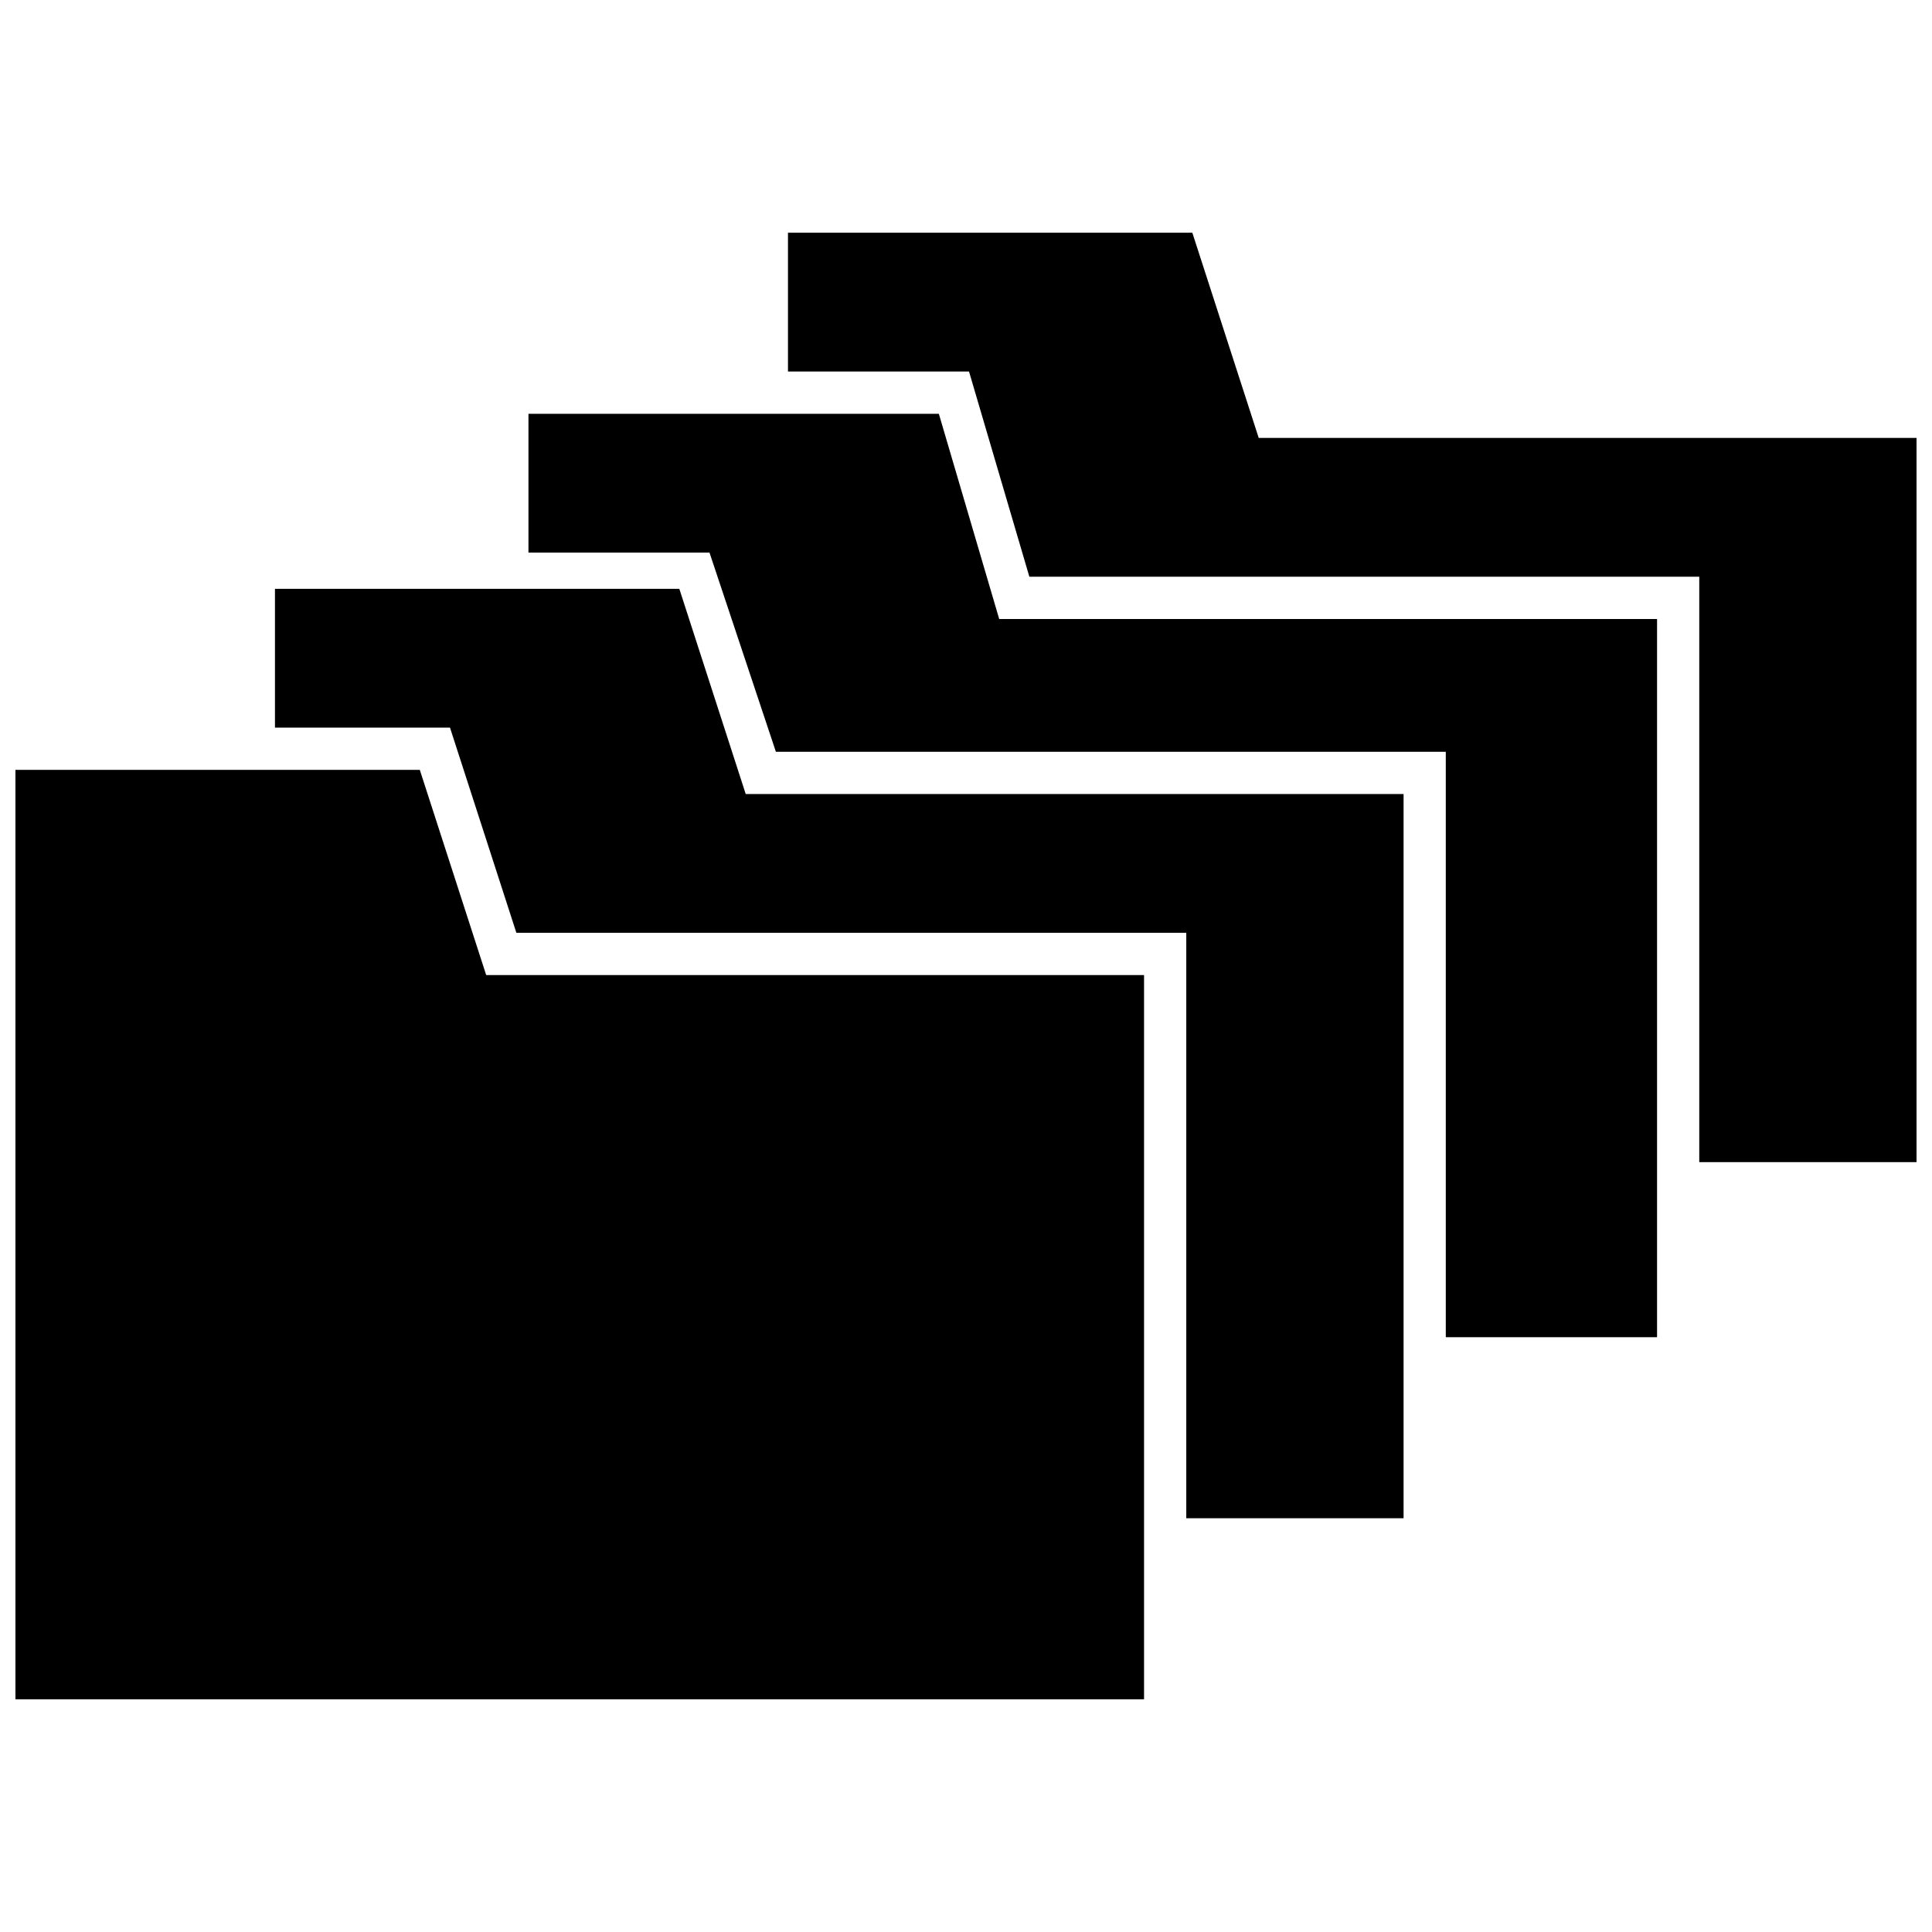 <?xml version="1.0" encoding="UTF-8"?>
<!-- Uploaded to: SVG Repo, www.svgrepo.com, Generator: SVG Repo Mixer Tools -->
<svg width="800px" height="800px" version="1.1" viewBox="144 144 512 512" xmlns="http://www.w3.org/2000/svg">
 <defs>
  <clipPath id="a">
   <path d="m148.09 205h503.81v390h-503.81z"/>
  </clipPath>
 </defs>
 <g clip-path="url(#a)">
  <path d="m651.9 451.98h-57.578v-155.14h-177.53l-15.992-54.379h-47.98v-36.785h107.16l17.594 54.379h174.34v191.93zm-204.72 142.35h-299.09v-246.31h107.16l17.594 54.379h174.34v191.93zm68.773-47.98h-57.578v-155.14h-177.53l-17.594-54.379h-46.383v-36.785h107.16l17.594 54.379h174.34v191.93zm67.176-47.98h-55.98v-155.14h-177.53l-17.594-52.781h-47.98v-36.785h108.76l15.992 54.379h174.34v190.33z" fill-rule="evenodd"/>
 </g>
</svg>